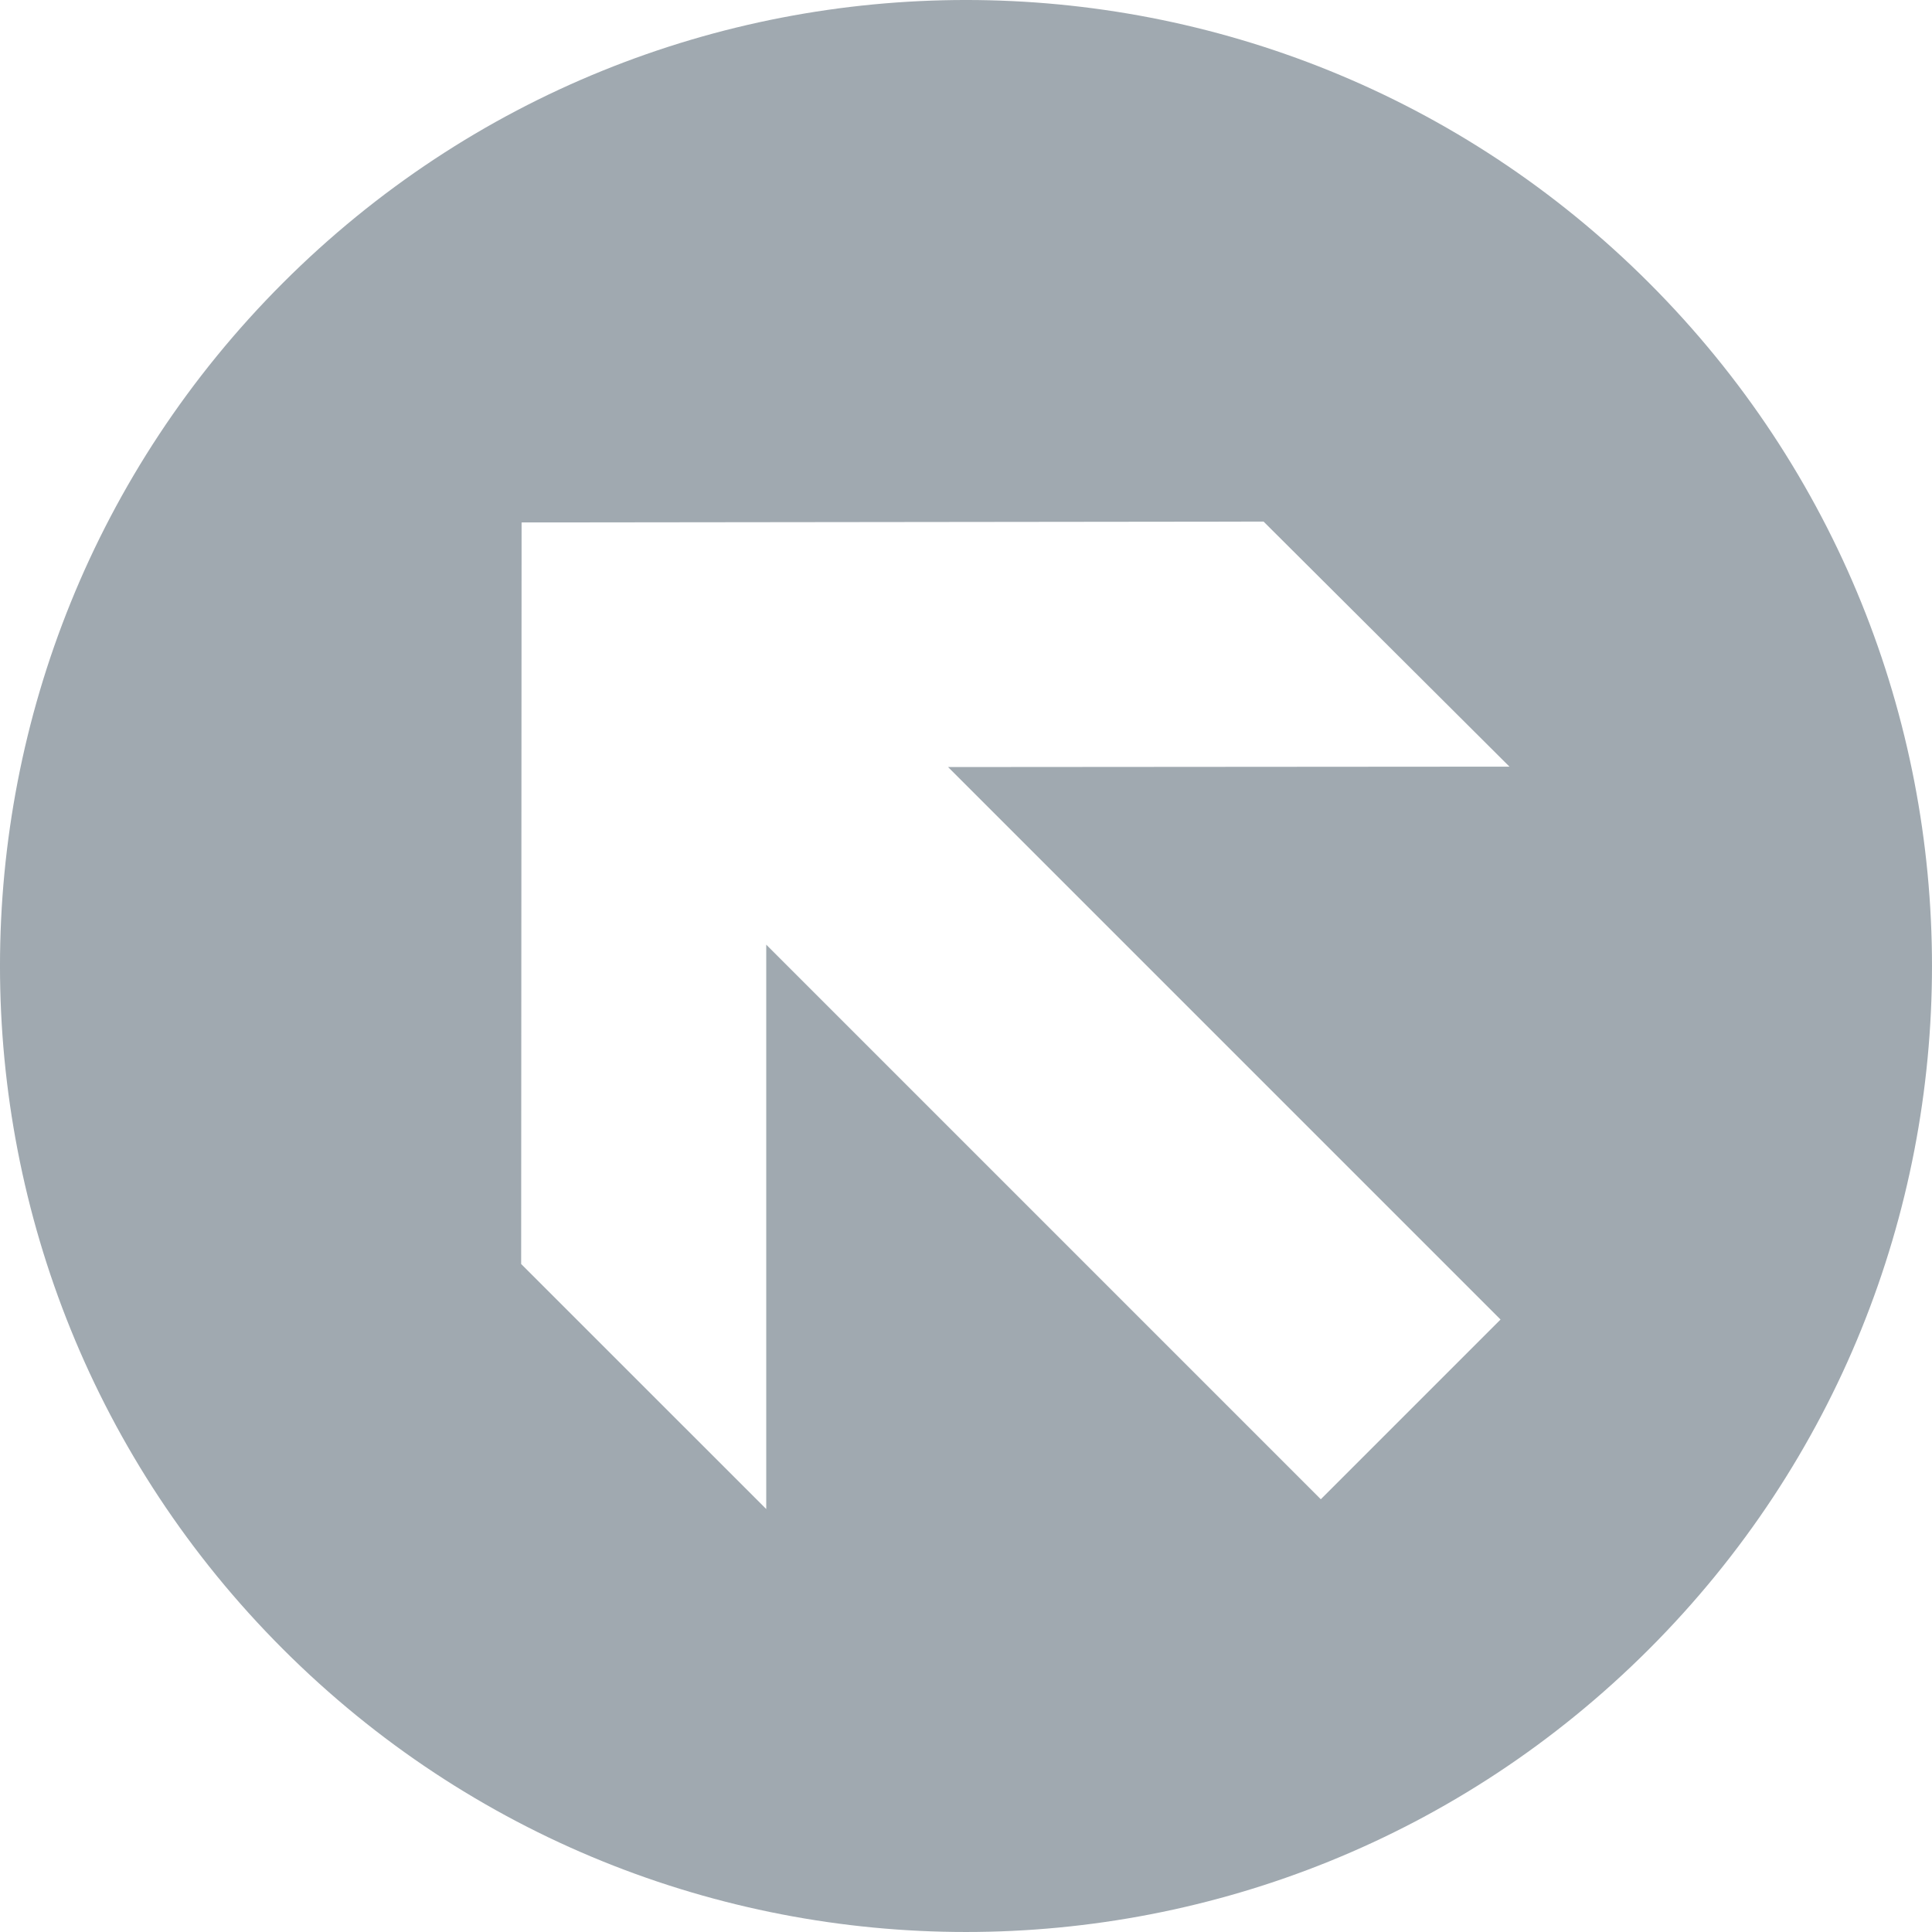 <?xml version="1.0" encoding="iso-8859-1"?>
<!-- Generator: Adobe Illustrator 18.1.1, SVG Export Plug-In . SVG Version: 6.00 Build 0)  -->
<svg xmlns="http://www.w3.org/2000/svg" xmlns:xlink="http://www.w3.org/1999/xlink" version="1.1" id="Capa_1" x="0px" y="0px" viewBox="0 0 99.999 99.999" style="enable-background:new 0 0 99.999 99.999;" xml:space="preserve" width="512px" height="512px">
<g>
	<path d="M85.355,14.644c19.525,19.526,19.525,51.185,0,70.711c-19.526,19.525-51.185,19.525-70.711,0   c-19.526-19.526-19.526-51.185,0-70.711C34.171-4.882,65.829-4.882,85.355,14.644z M78.129,39.681L65.402,26.997l-38.405,0.044   l-0.022,38.383L39.66,78.107V48.895l28.704,28.705l9.303-9.303L49.072,39.702L78.129,39.681z" fill="#a0a9b0"/>
</g>
<g>
</g>
<g>
</g>
<g>
</g>
<g>
</g>
<g>
</g>
<g>
</g>
<g>
</g>
<g>
</g>
<g>
</g>
<g>
</g>
<g>
</g>
<g>
</g>
<g>
</g>
<g>
</g>
<g>
</g>
</svg>
